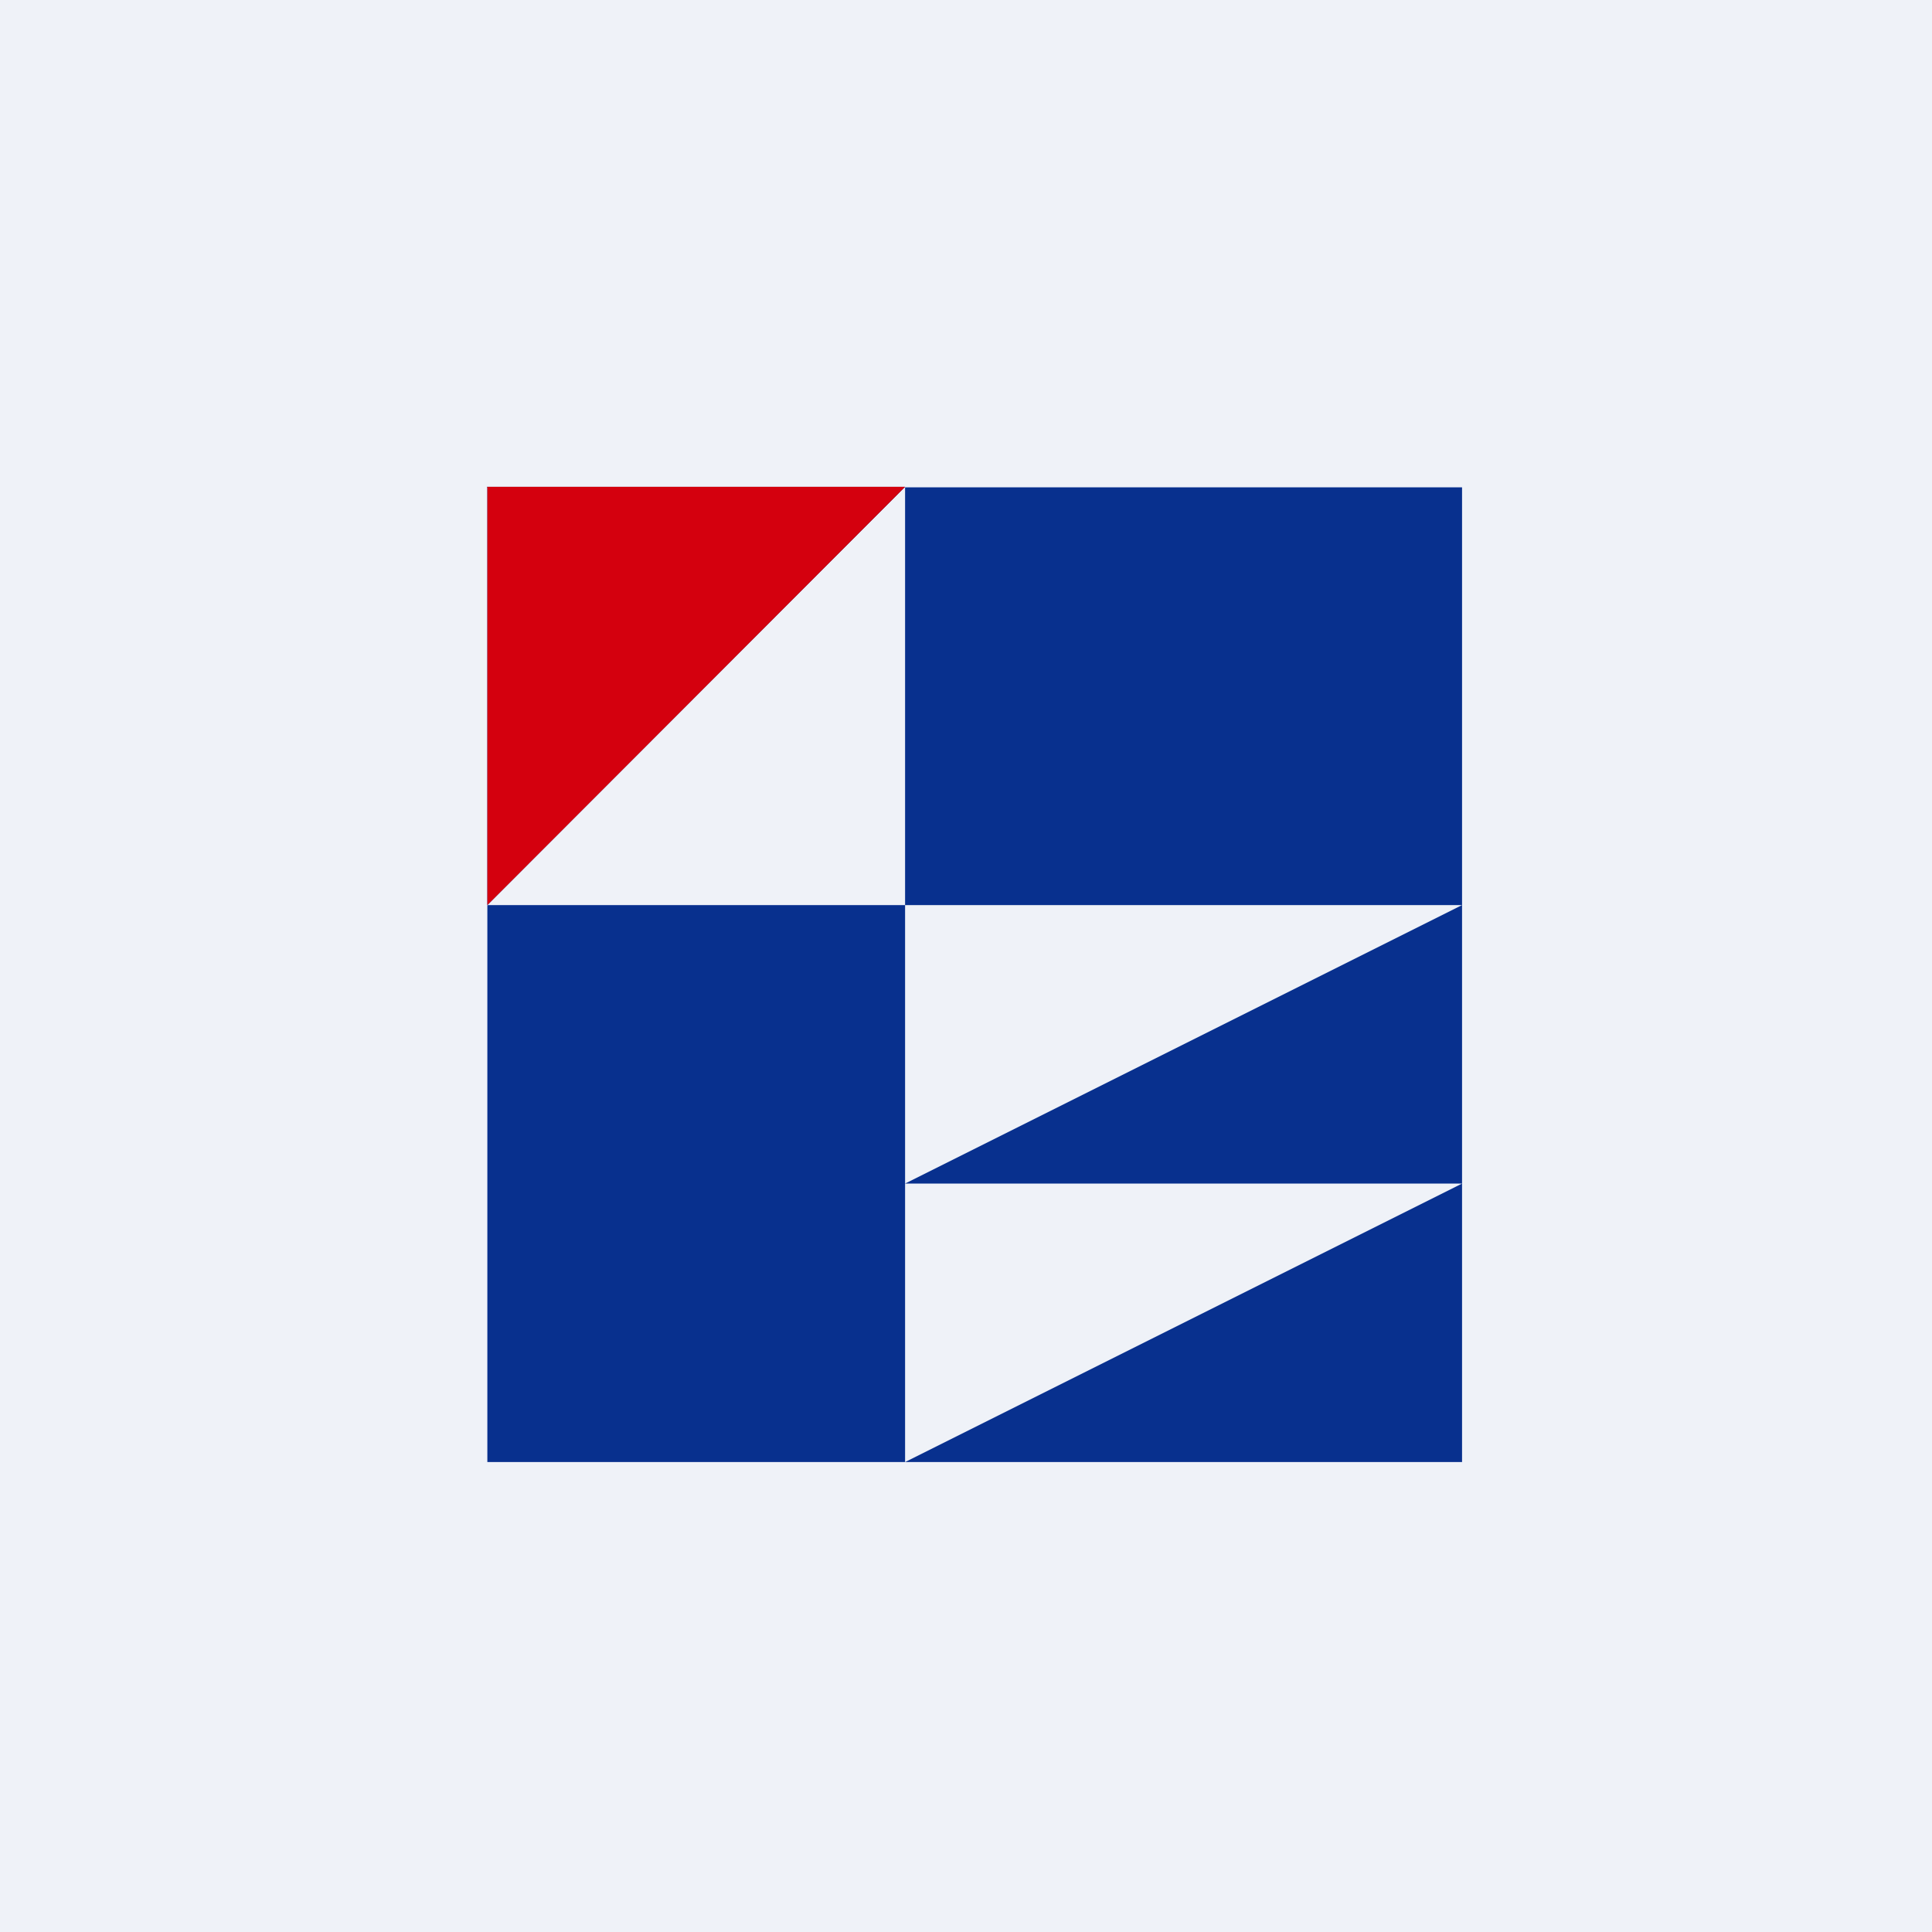 <?xml version="1.0" encoding="UTF-8"?>
<!-- generated by Finnhub -->
<svg viewBox="0 0 55.5 55.5" xmlns="http://www.w3.org/2000/svg">
<rect width="56" height="56" fill="rgb(239, 242, 248)"/>
<path d="M 13.99,13.985 H 26 L 14,26 V 14 Z M 26,26 H 14 V 42 H 42 V 34 V 26 V 14 H 26 V 26 Z M 26,34 L 42,26 H 26 V 34 Z M 26,34 H 42 L 26,42 V 34 Z" clip-rule="evenodd" fill="rgb(8, 48, 142)" fill-rule="evenodd"/>
<path d="M 13.99,13.985 H 26 L 14,26 V 14 Z" fill="rgb(212, 0, 14)"/>
</svg>
